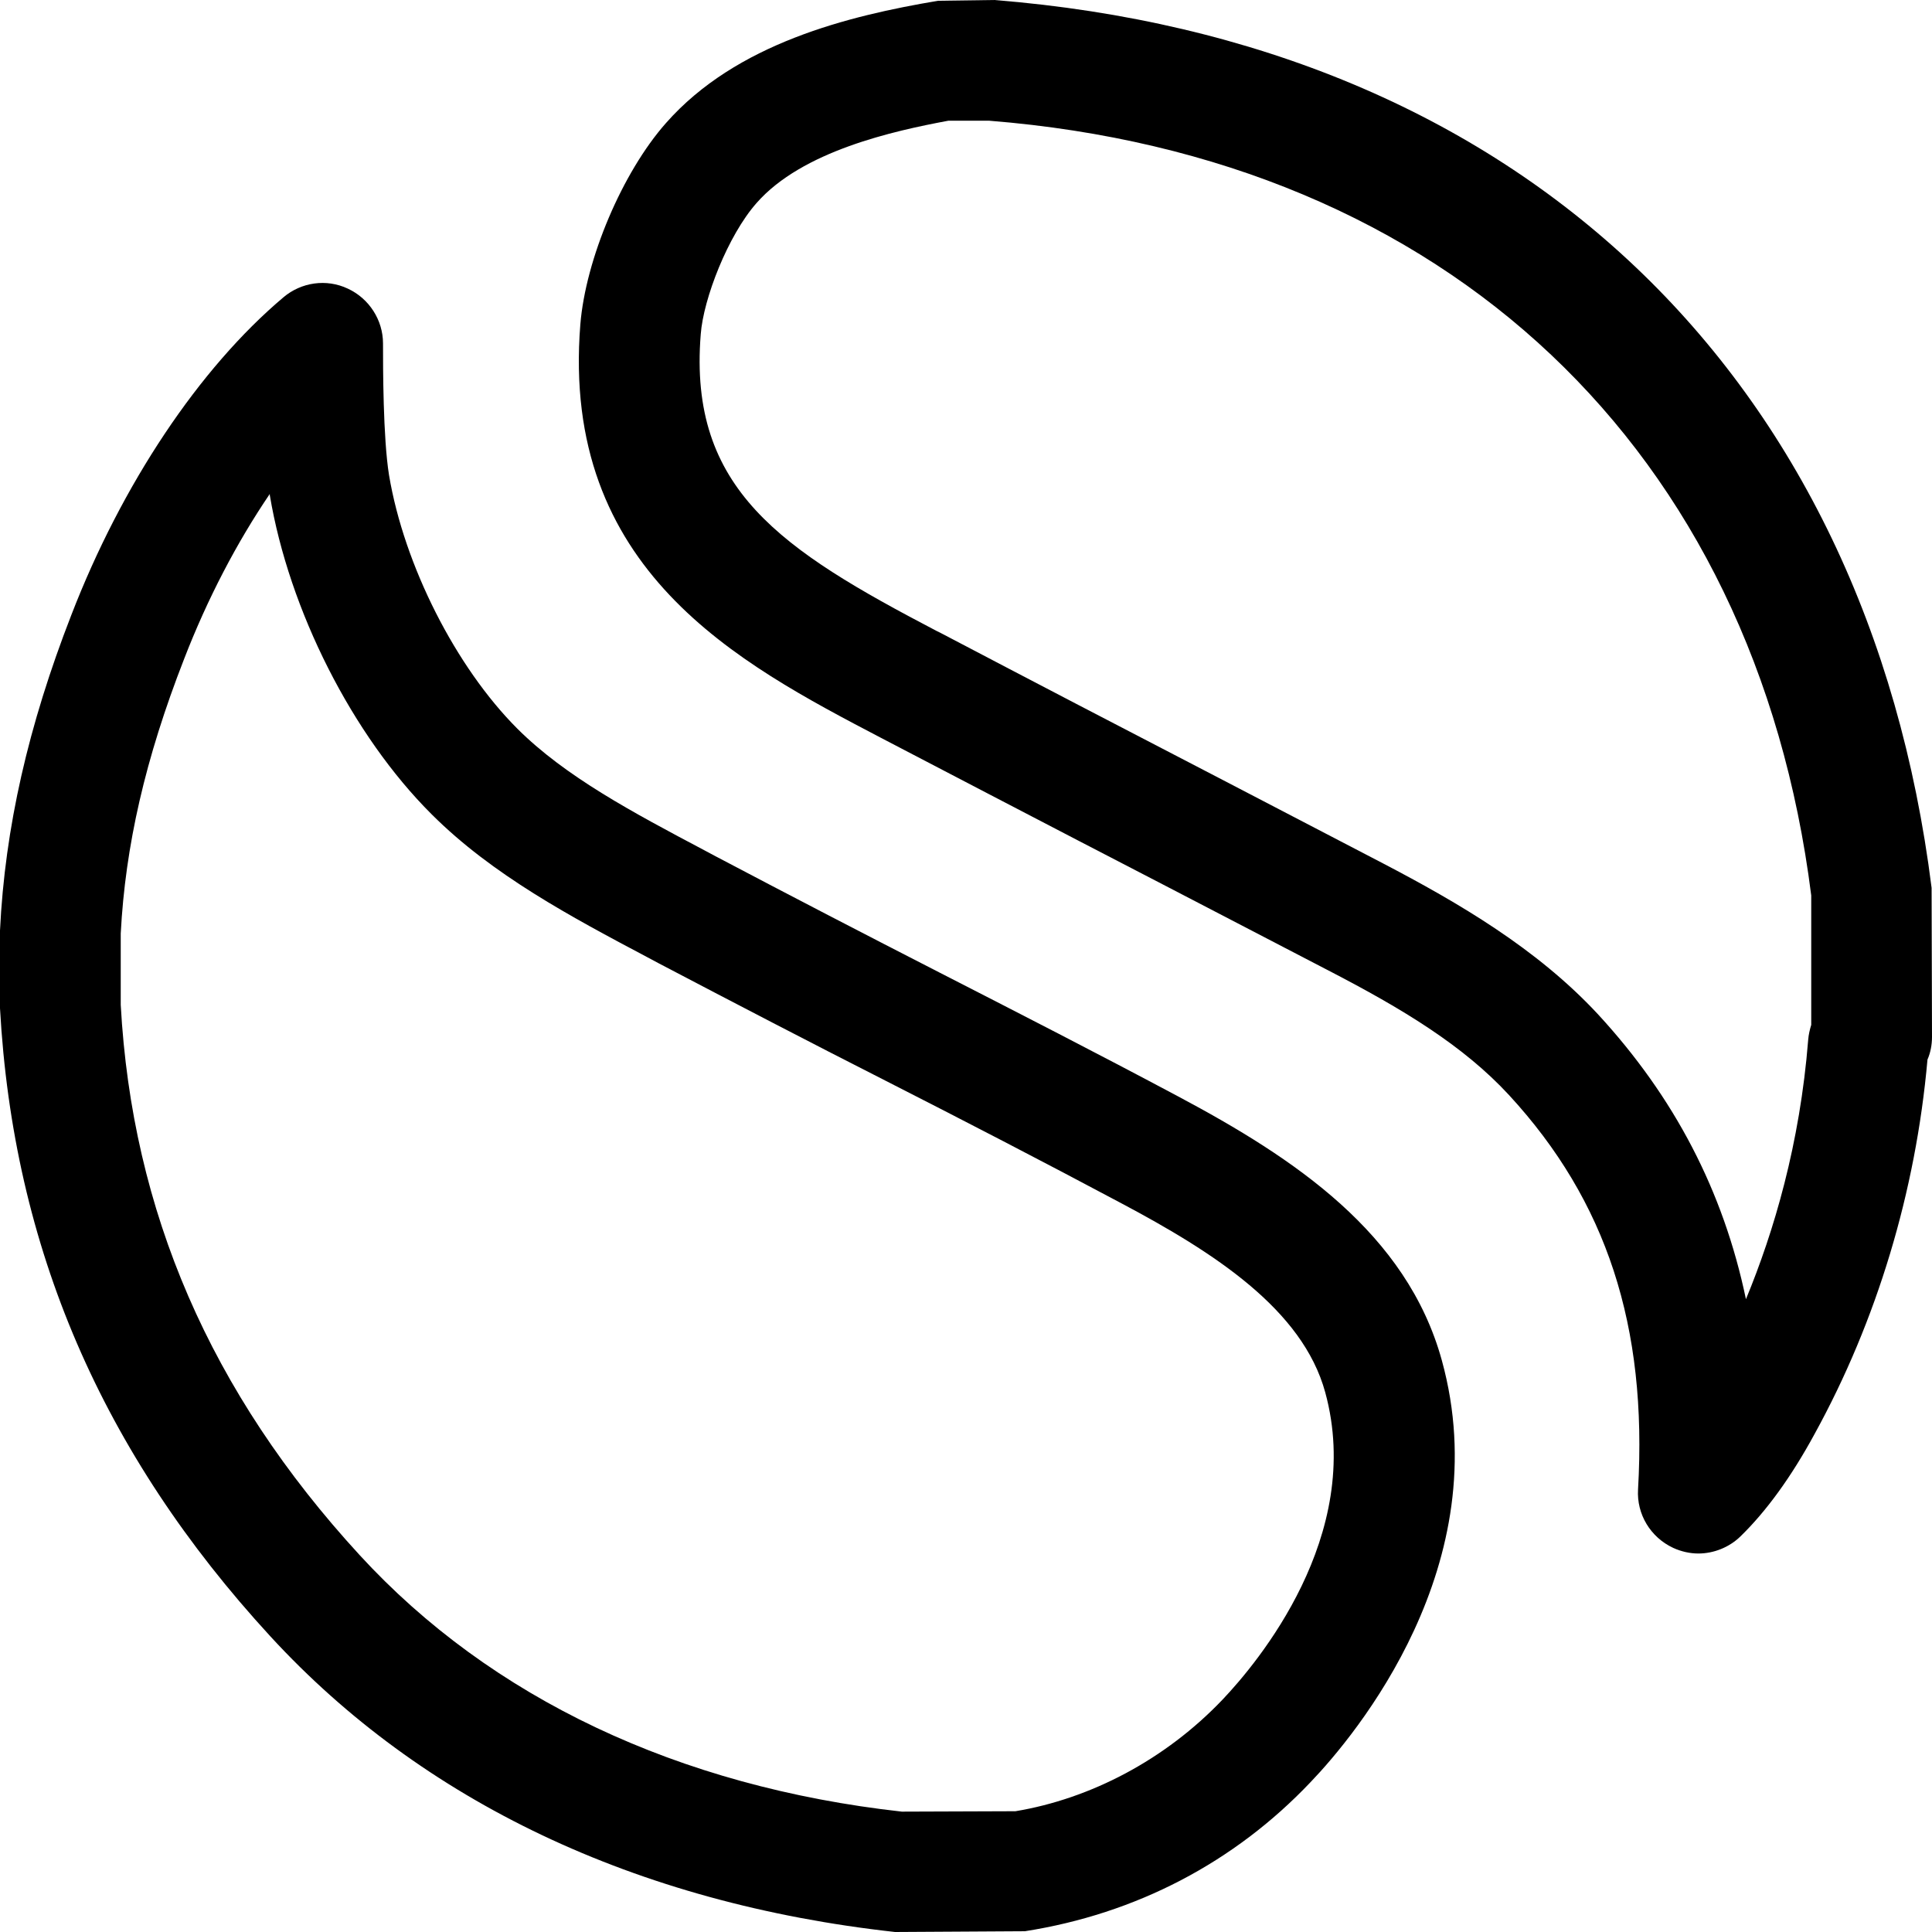 <svg width="53" height="53" viewBox="0 0 53 53" fill="none" xmlns="http://www.w3.org/2000/svg">
<path d="M52.989 24.357C51.219 10.258 41.665 1.149 27.276 0L25.734 0.021C23.27 0.435 20.196 1.19 18.27 3.375C17.07 4.731 16.065 7.112 15.92 8.902C15.382 15.641 20.247 18.188 24.16 20.237C24.16 20.237 29.336 22.939 31.903 24.264L36.406 26.604C38.508 27.69 40.153 28.695 41.396 30.04C44.077 32.949 45.195 36.386 44.936 40.858C44.895 41.541 45.278 42.172 45.899 42.462C46.126 42.566 46.364 42.617 46.592 42.617C47.006 42.617 47.431 42.452 47.741 42.152C48.455 41.458 49.139 40.516 49.78 39.336C51.488 36.23 52.555 32.69 52.876 29.067C52.958 28.881 53 28.663 53 28.446L52.989 24.357ZM49.687 28.115C49.646 28.249 49.615 28.384 49.604 28.519C49.377 31.386 48.662 33.788 47.896 35.64C47.275 32.669 45.93 30.092 43.828 27.815C42.162 26.024 40.019 24.771 37.938 23.684L33.425 21.335C30.868 20.01 28.322 18.685 25.817 17.37L25.692 17.308C21.438 15.082 18.881 13.426 19.223 9.171C19.295 8.198 19.968 6.459 20.755 5.569C22.007 4.141 24.512 3.592 26.013 3.312H27.142C39.708 4.317 48.145 12.339 49.687 24.564V28.115Z" fill="black"/>
<path d="M39.553 37.317C38.591 33.829 35.516 31.779 32.328 30.082C30.113 28.901 27.949 27.794 25.786 26.686C23.747 25.641 21.707 24.585 19.606 23.477L19.316 23.322C17.36 22.287 15.507 21.303 14.192 19.989C12.505 18.302 11.086 15.507 10.672 13.033C10.507 12.008 10.507 10.062 10.507 9.42C10.507 8.778 10.124 8.188 9.544 7.919C8.954 7.639 8.261 7.743 7.774 8.157C5.466 10.103 3.344 13.281 1.956 16.873C0.776 19.906 0.135 22.711 0 25.527V27.659C0.362 34.212 2.785 39.853 7.422 44.895C11.573 49.408 17.432 52.213 24.554 53L28.115 52.979C31.158 52.503 33.86 51.095 35.951 48.89C37.193 47.596 41.096 42.907 39.553 37.317ZM33.549 46.613C31.966 48.28 29.906 49.346 27.856 49.687L24.74 49.698C18.612 49.015 13.467 46.582 9.865 42.659C5.766 38.197 3.623 33.228 3.312 27.566V25.61C3.437 23.208 3.985 20.807 5.052 18.074C5.693 16.418 6.501 14.875 7.401 13.55C7.401 13.56 7.401 13.571 7.401 13.581C7.929 16.738 9.668 20.175 11.842 22.339C13.509 24.005 15.672 25.154 17.763 26.262L18.053 26.417C20.165 27.525 22.215 28.591 24.274 29.637C26.427 30.734 28.57 31.841 30.765 33.011C33.301 34.357 35.734 35.92 36.355 38.197C37.431 42.131 34.481 45.63 33.549 46.613Z" fill="black"/>
</svg>

